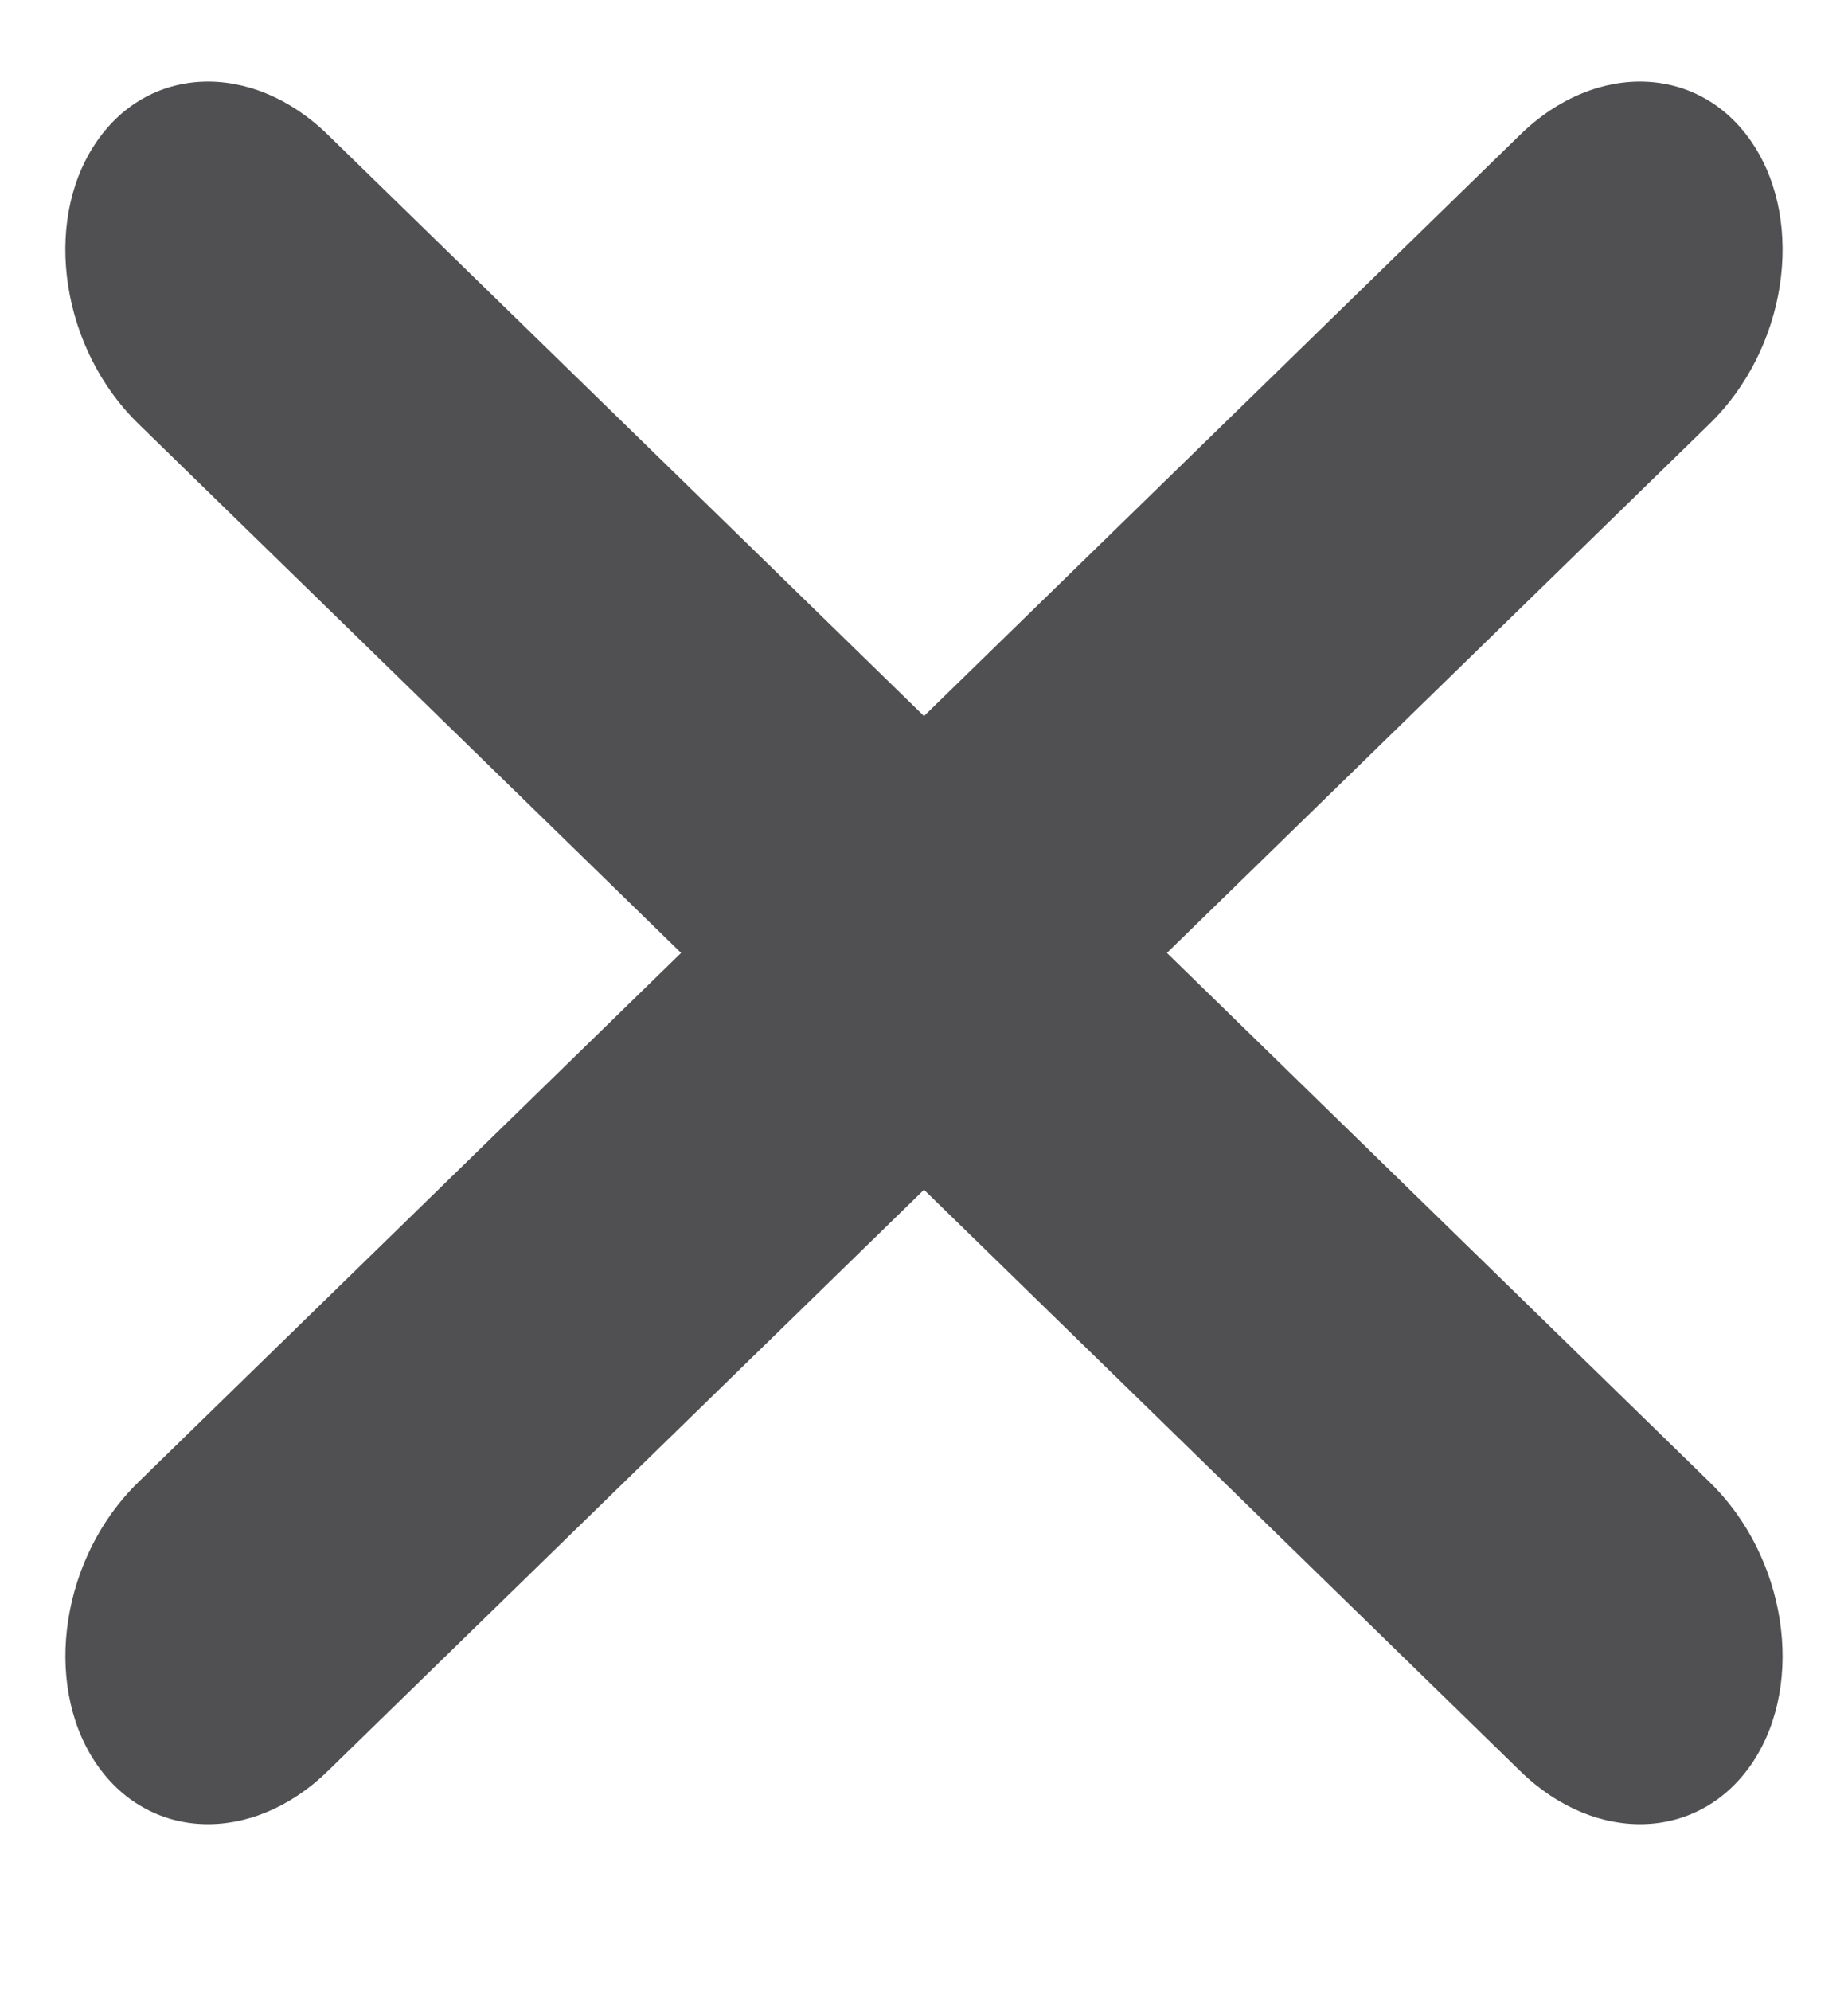 <svg width="13" height="14" viewBox="0 0 13 14" fill="none" xmlns="http://www.w3.org/2000/svg">
<path fill-rule="evenodd" clip-rule="evenodd" d="M0.667 1.015C1.035 0.454 1.769 0.424 2.306 0.947L12.028 10.422C12.565 10.945 12.701 11.824 12.333 12.385C11.965 12.945 11.231 12.976 10.694 12.452L0.972 2.978C0.435 2.454 0.298 1.576 0.667 1.015Z" fill="#505053"/>
<path fill-rule="evenodd" clip-rule="evenodd" d="M12.333 1.015C11.965 0.454 11.231 0.424 10.694 0.947L0.972 10.422C0.435 10.945 0.299 11.824 0.667 12.385C1.035 12.945 1.769 12.976 2.306 12.452L12.028 2.978C12.565 2.454 12.701 1.576 12.333 1.015Z" fill="#505053"/>
</svg>
